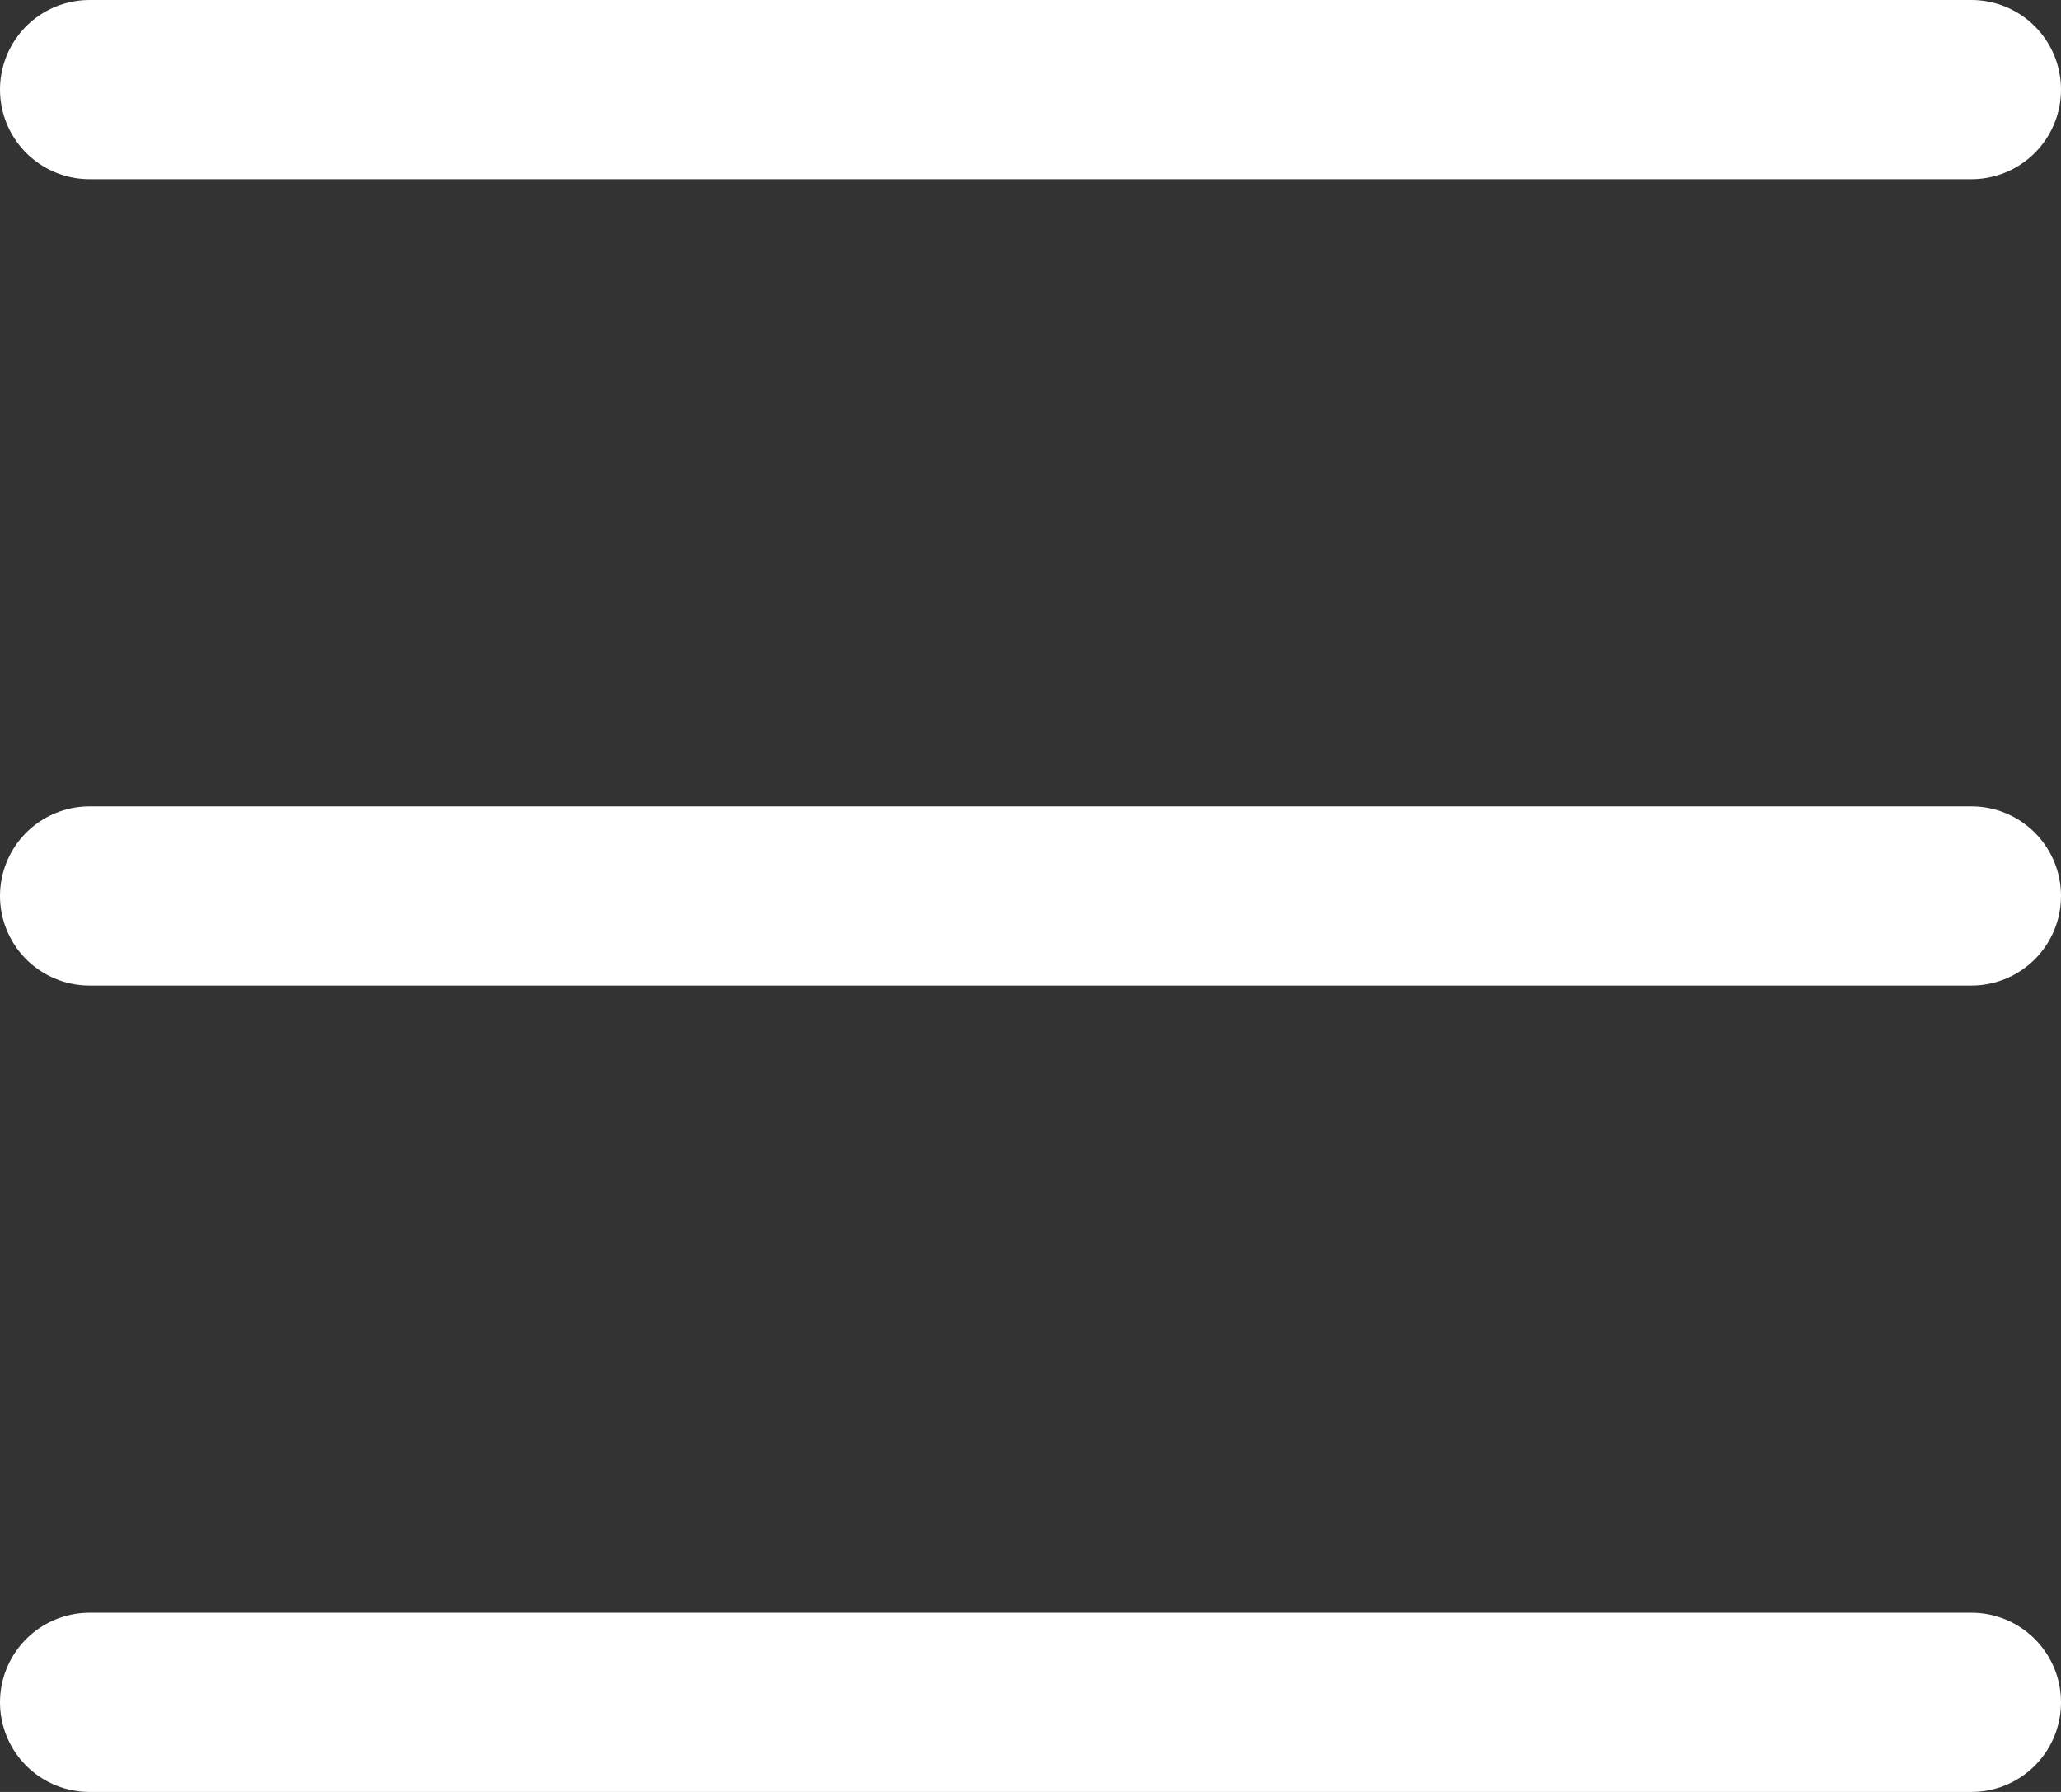 <?xml version="1.0" encoding="UTF-8"?>
<svg xmlns="http://www.w3.org/2000/svg" version="1.1" viewBox="0 0 23 20">
  <rect x="0" y="0" width="23" height="20" fill="#333333" stroke="none"/>
  <defs>
    <style>
      .cls-1 {
        fill: none;
        stroke: #fff;
        stroke-linecap: round;
        stroke-width: 2px;
      }
    </style>
  </defs>
  <!-- Generator: Adobe Illustrator 28.7.10, SVG Export Plug-In . SVG Version: 1.2.0 Build 236)  -->
  <g>
    <g id="Ebene_1">
      <line class="cls-1" x1="1" y1="1" x2="22" y2="1"/>
      <line class="cls-1" x1="1" y1="10" x2="22" y2="10"/>
      <line class="cls-1" x1="1" y1="19" x2="22" y2="19"/>
    </g>
  </g>
</svg>